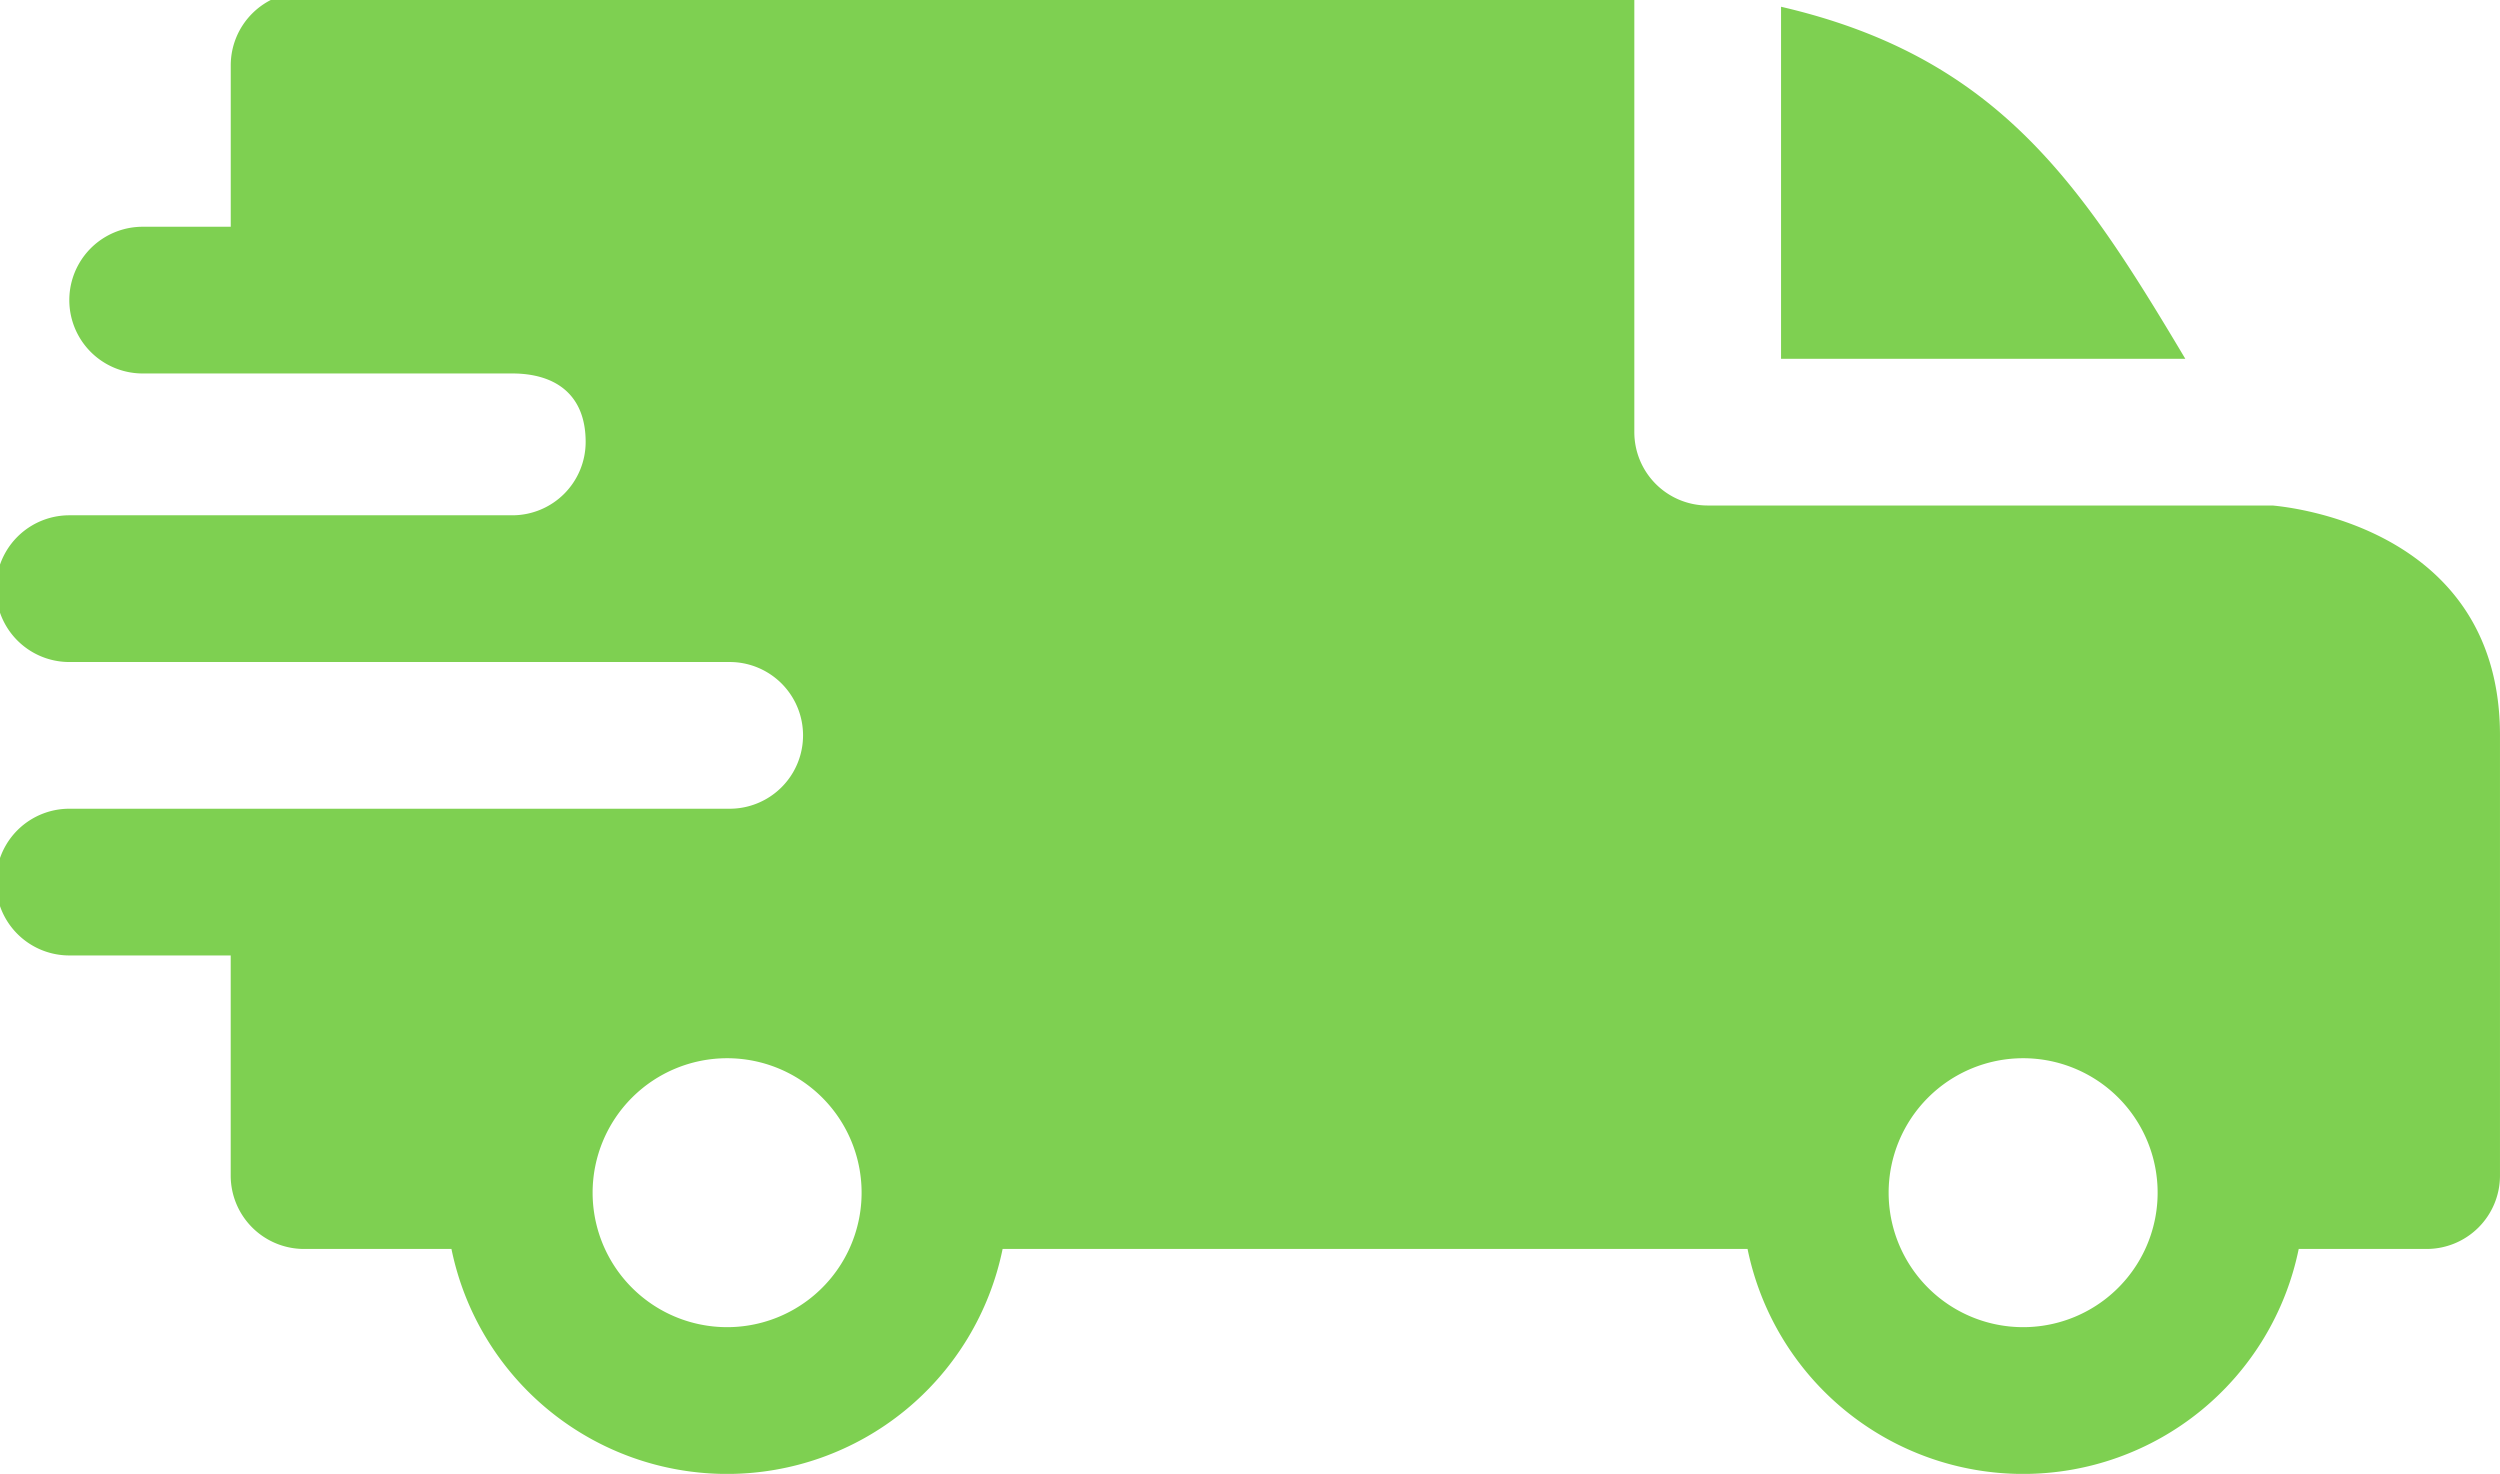 <svg xmlns="http://www.w3.org/2000/svg" xmlns:xlink="http://www.w3.org/1999/xlink" width="134" height="79" viewBox="0 0 134 79">
  <defs>
    <clipPath id="clip-path">
      <rect id="Rectangle_202" data-name="Rectangle 202" width="134" height="79" transform="translate(0.125 -0.047)" fill="#7ed051"/>
    </clipPath>
  </defs>
  <g id="Group_377" data-name="Group 377" transform="translate(-0.221 -0.453)">
    <g id="Group_377-2" data-name="Group 377" transform="translate(0.095 0.5)" clip-path="url(#clip-path)">
      <path id="Path_431" data-name="Path 431" d="M95.681.791c11.636,2.7,16.088,9.5,21.669,18.87H95.681ZM27.676,20.447c2.278,0,3.932,1.1,3.932,3.67a3.932,3.932,0,0,1-3.921,3.932H3.932a3.932,3.932,0,0,0,0,7.864H39.321a3.932,3.932,0,1,1,.015,7.864H3.932a3.932,3.932,0,1,0,0,7.864h8.651v11.8a3.932,3.932,0,0,0,3.932,3.932h7.9a15.076,15.076,0,0,0,29.542,0H93.886a15.076,15.076,0,0,0,29.542,0h6.856a3.932,3.932,0,0,0,3.932-3.932V39.845c0-11.537-12.169-12.3-12.18-12.321H91.749a3.932,3.932,0,0,1-3.932-3.932V0h-71.3a3.932,3.932,0,0,0-3.932,3.932v8.651H7.864a3.932,3.932,0,0,0,0,7.864Zm86.078,38.811a7.209,7.209,0,1,1-12.306,5.1,7.211,7.211,0,0,1,12.306-5.1m-69.467,0a7.209,7.209,0,1,1-12.306,5.1,7.211,7.211,0,0,1,12.306-5.1" transform="translate(-0.091 -0.476)" fill="#7ed051" fill-rule="evenodd"/>
    </g>
  </g>
</svg>
